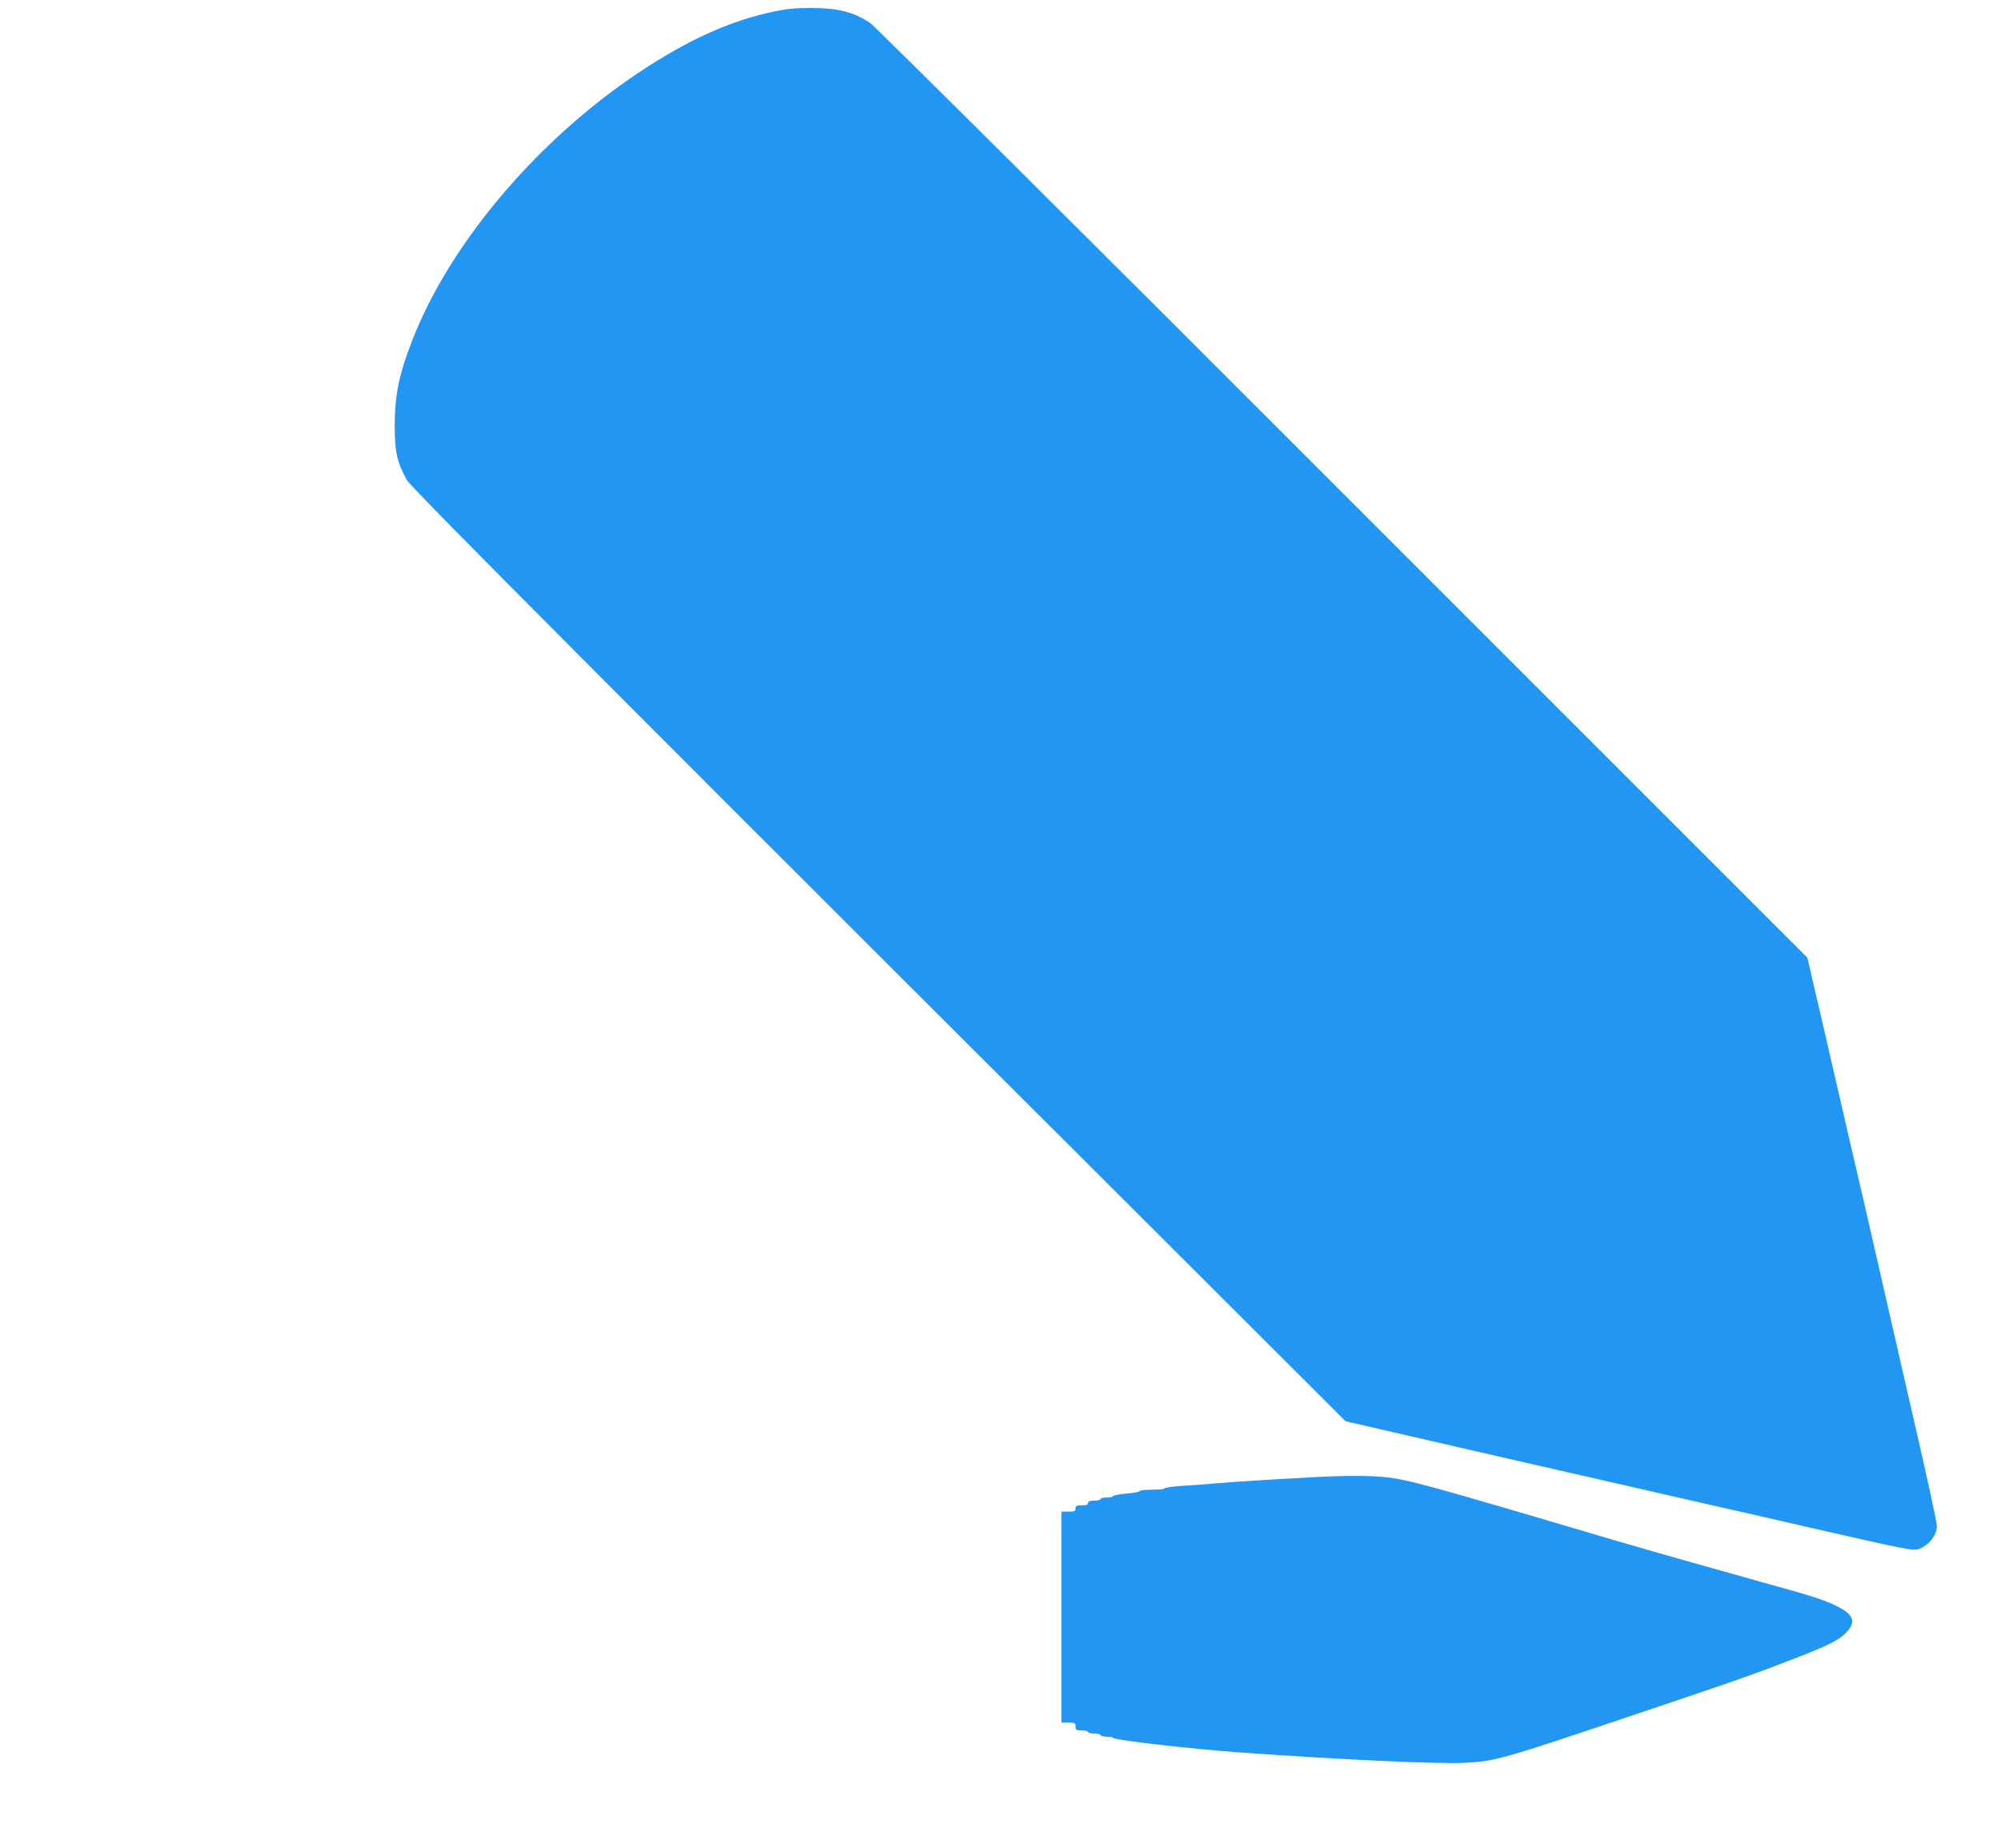 <?xml version="1.0" standalone="no"?>
<!DOCTYPE svg PUBLIC "-//W3C//DTD SVG 20010904//EN"
 "http://www.w3.org/TR/2001/REC-SVG-20010904/DTD/svg10.dtd">
<svg version="1.0" xmlns="http://www.w3.org/2000/svg"
 width="1280pt" height="1182pt" viewBox="0 0 1280 1182"
 preserveAspectRatio="xMidYMid meet">
<g transform="translate(0,1182) scale(0.1,-0.1)"
fill="#2196f3" stroke="none">
<path d="M4945 11745 c-277 -59 -547 -181 -860 -390 -648 -431 -1210 -1096
-1449 -1715 -83 -214 -111 -348 -111 -540 0 -171 14 -235 77 -350 27 -51 1315
-1342 5779 -5796 l226 -226 209 -48 c115 -27 398 -92 629 -145 231 -53 497
-114 590 -135 588 -135 843 -193 940 -215 61 -13 368 -83 684 -156 514 -117
578 -130 610 -120 66 21 121 88 121 150 0 18 -58 288 -130 600 -71 311 -142
618 -156 681 -148 649 -176 771 -234 1020 -28 118 -64 274 -80 345 -17 72 -43
189 -60 260 -17 72 -43 189 -60 260 -16 72 -39 168 -50 215 -11 47 -29 123
-39 169 l-20 85 -2973 2973 c-1635 1636 -2995 2989 -3023 3007 -108 71 -206
95 -380 95 -98 0 -157 -6 -240 -24z"/>
<path d="M8380 2369 c-244 -13 -493 -29 -610 -39 -63 -6 -161 -13 -217 -16
-57 -4 -103 -11 -103 -15 0 -5 -36 -9 -80 -9 -44 0 -80 -4 -80 -9 0 -5 -38
-12 -85 -16 -47 -4 -85 -11 -85 -16 0 -5 -18 -9 -40 -9 -22 0 -40 -4 -40 -10
0 -5 -18 -10 -40 -10 -29 0 -40 -4 -40 -15 0 -11 -11 -15 -40 -15 -33 0 -40
-3 -40 -20 0 -17 -7 -20 -45 -20 l-45 0 0 -675 0 -675 45 0 c41 0 45 -2 45
-25 0 -22 4 -25 40 -25 22 0 40 -4 40 -10 0 -5 18 -10 40 -10 22 0 40 -4 40
-10 0 -5 18 -10 39 -10 22 0 41 -3 43 -8 6 -14 487 -69 798 -92 656 -47 1281
-76 1453 -67 192 10 235 22 1092 311 687 231 757 256 1045 368 192 75 261 110
305 160 58 63 41 110 -59 160 -85 43 -161 67 -476 154 -252 70 -733 206 -940
267 -1205 357 -1326 390 -1475 407 -98 11 -275 11 -485 -1z"/>
</g>
</svg>

